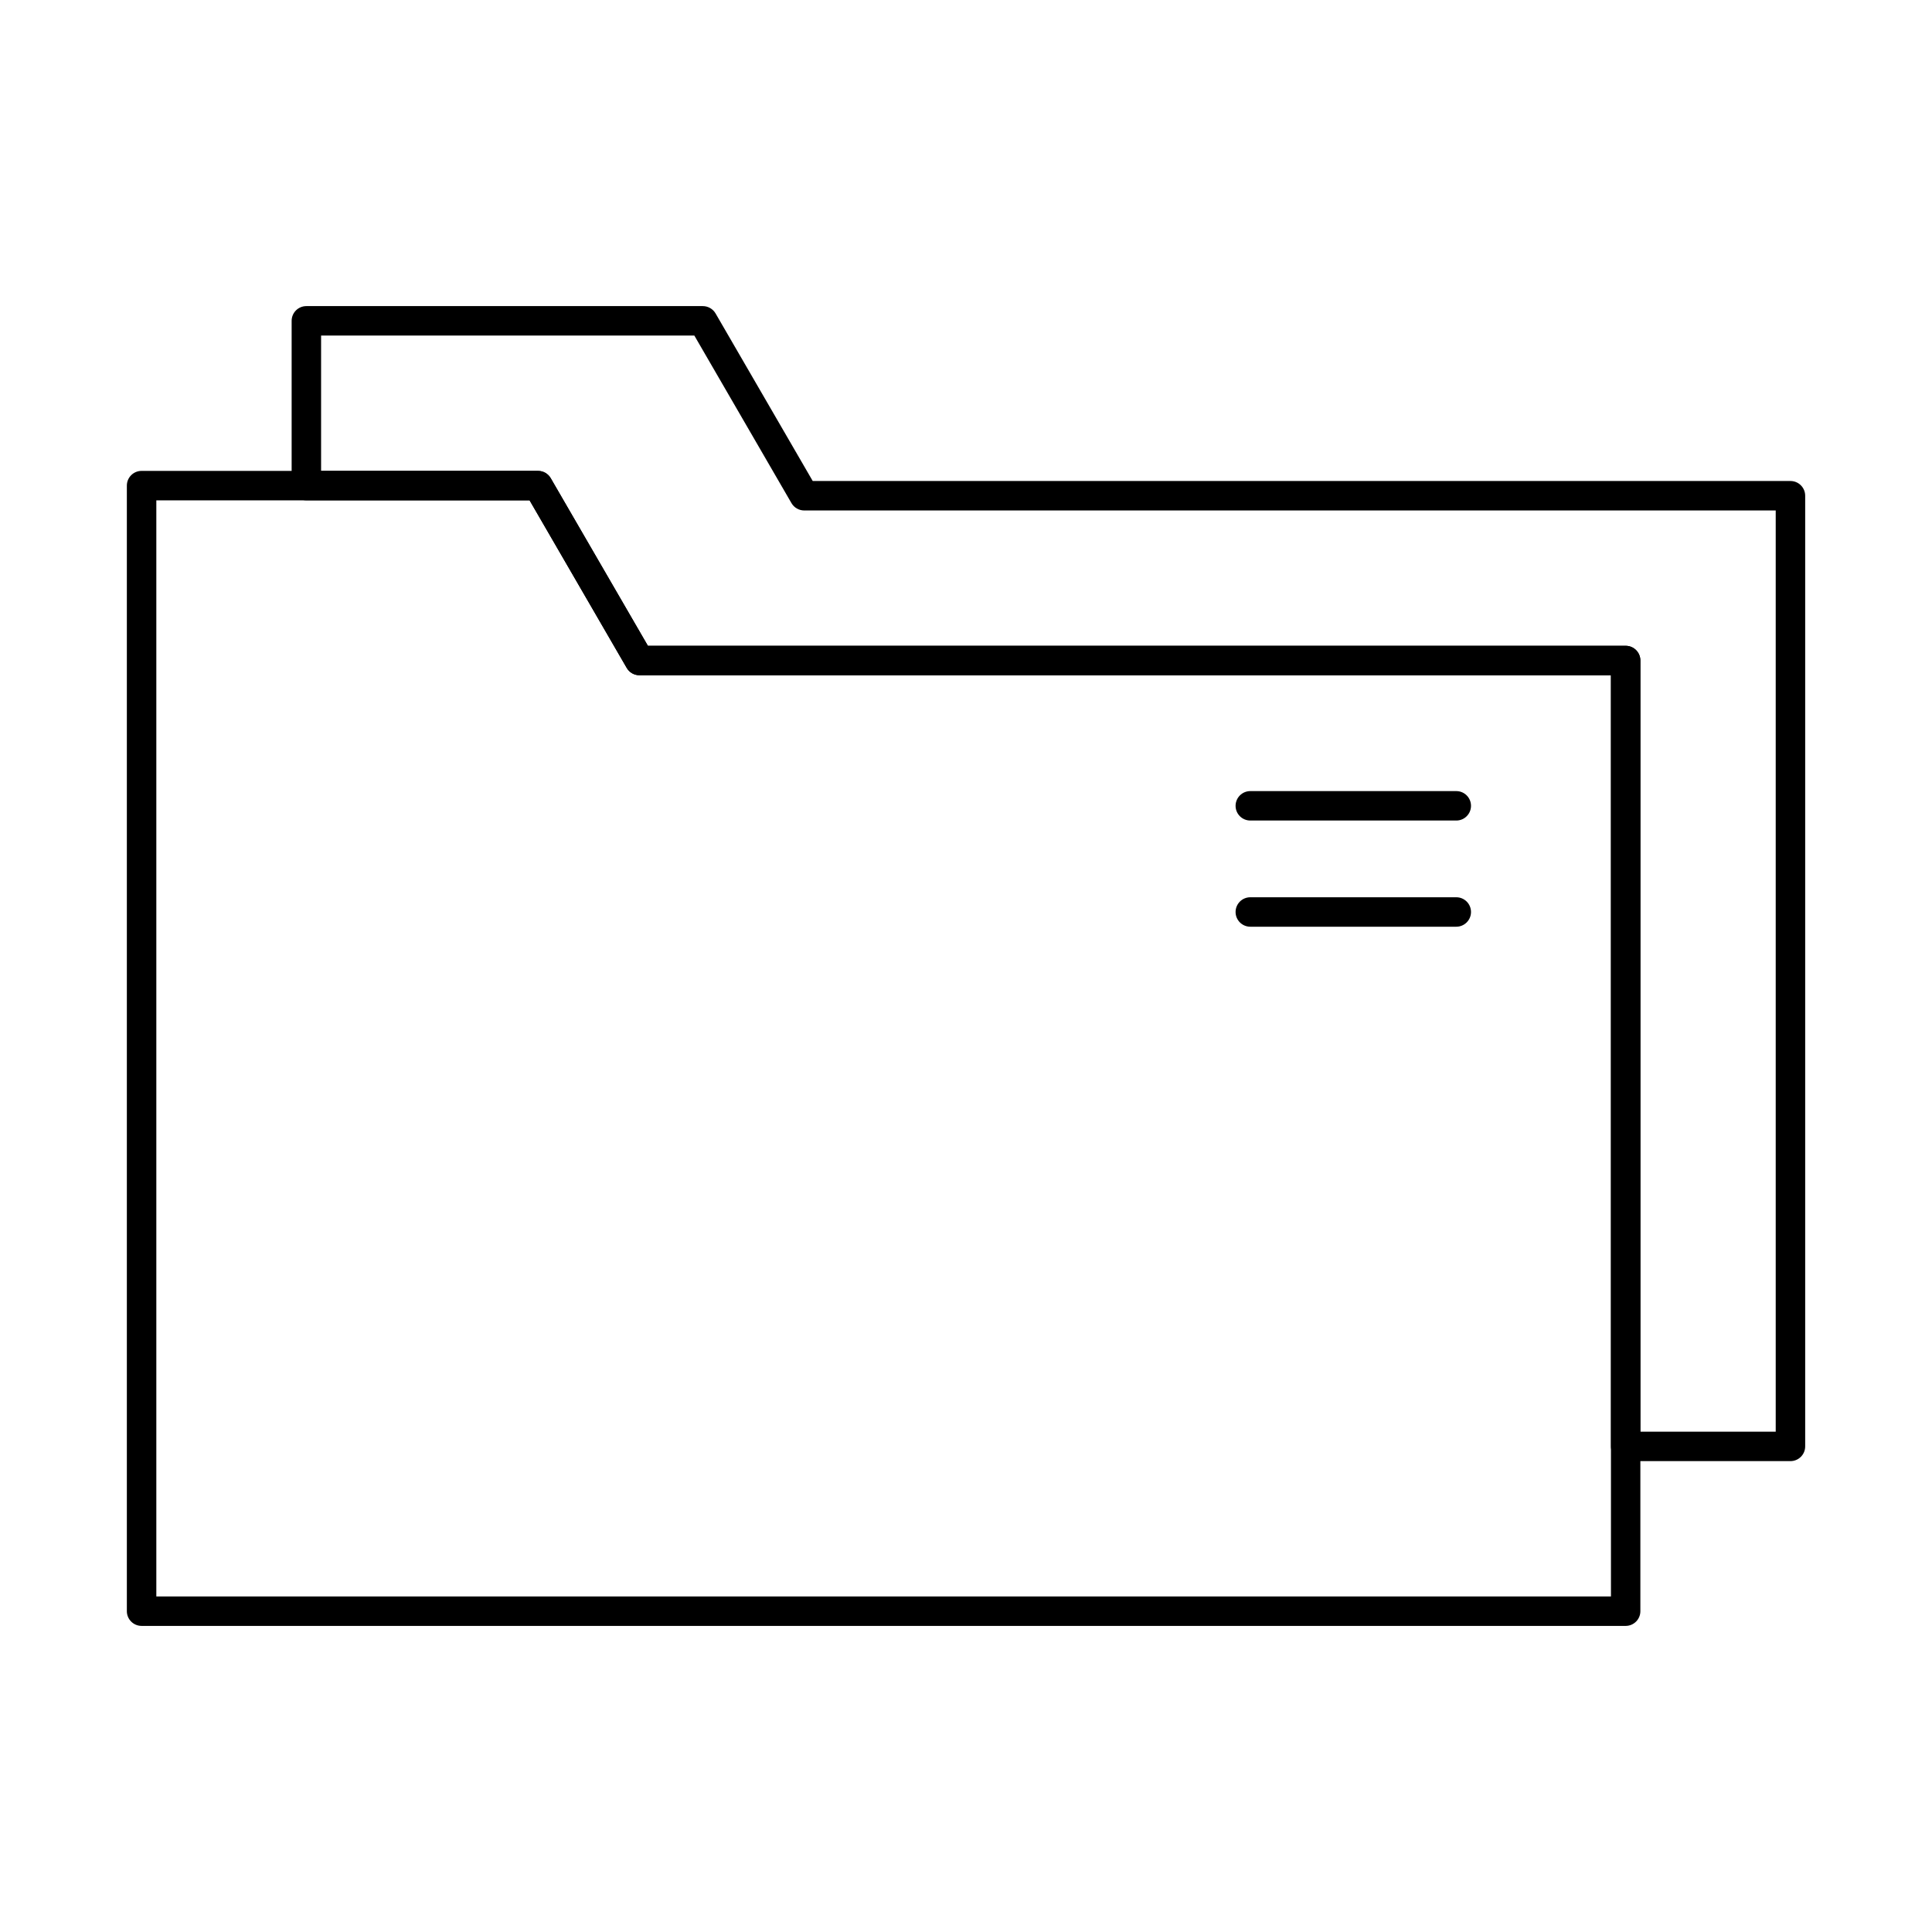<?xml version="1.0" encoding="UTF-8"?>
<!-- Uploaded to: SVG Repo, www.svgrepo.com, Generator: SVG Repo Mixer Tools -->
<svg fill="#000000" width="800px" height="800px" version="1.1" viewBox="144 144 512 512" xmlns="http://www.w3.org/2000/svg">
 <g fill-rule="evenodd">
  <path d="m578.72 523.41h35.863v-244.13h-257.46c-1.383 0-2.672-0.738-3.375-1.945l-25.742-44.41h-98.914v35.867h57.492c1.391 0 2.684 0.742 3.371 1.945l25.746 44.406h259.12c2.152 0 3.898 1.746 3.898 3.902v204.37zm39.766 7.801h-43.664c-2.156 0-3.902-1.746-3.902-3.898v-204.37h-257.46c-1.391 0-2.672-0.738-3.375-1.945l-25.742-44.41h-59.152c-2.152 0-3.902-1.746-3.902-3.898v-43.668c0-2.156 1.746-3.902 3.902-3.902h105.06c1.391 0 2.684 0.742 3.383 1.945l25.746 44.406h259.11c2.156 0 3.902 1.746 3.902 3.902v251.94c0 2.152-1.746 3.898-3.902 3.898z"/>
  <path d="m185.42 567.08h385.5v-244.13h-257.46c-1.391 0-2.672-0.738-3.375-1.945l-25.742-44.41h-98.914v290.48zm389.4 7.801h-393.3c-2.152 0-3.902-1.746-3.902-3.898v-298.29c0-2.156 1.746-3.902 3.902-3.902h105.06c1.391 0 2.684 0.742 3.371 1.945l25.746 44.406h259.12c2.152 0 3.898 1.746 3.898 3.902v251.94c0 2.152-1.746 3.898-3.902 3.898z"/>
  <path d="m529.93 361.45h-54.586c-2.156 0-3.902-1.746-3.902-3.898 0-2.152 1.746-3.902 3.902-3.902h54.59c2.152 0 3.898 1.746 3.898 3.902 0 2.152-1.746 3.902-3.898 3.898z"/>
  <path d="m529.93 389.59h-54.586c-2.156 0-3.902-1.746-3.902-3.902s1.746-3.902 3.902-3.902h54.59c2.152 0 3.898 1.746 3.898 3.902 0 2.152-1.746 3.902-3.898 3.902z"/>
 </g>
</svg>